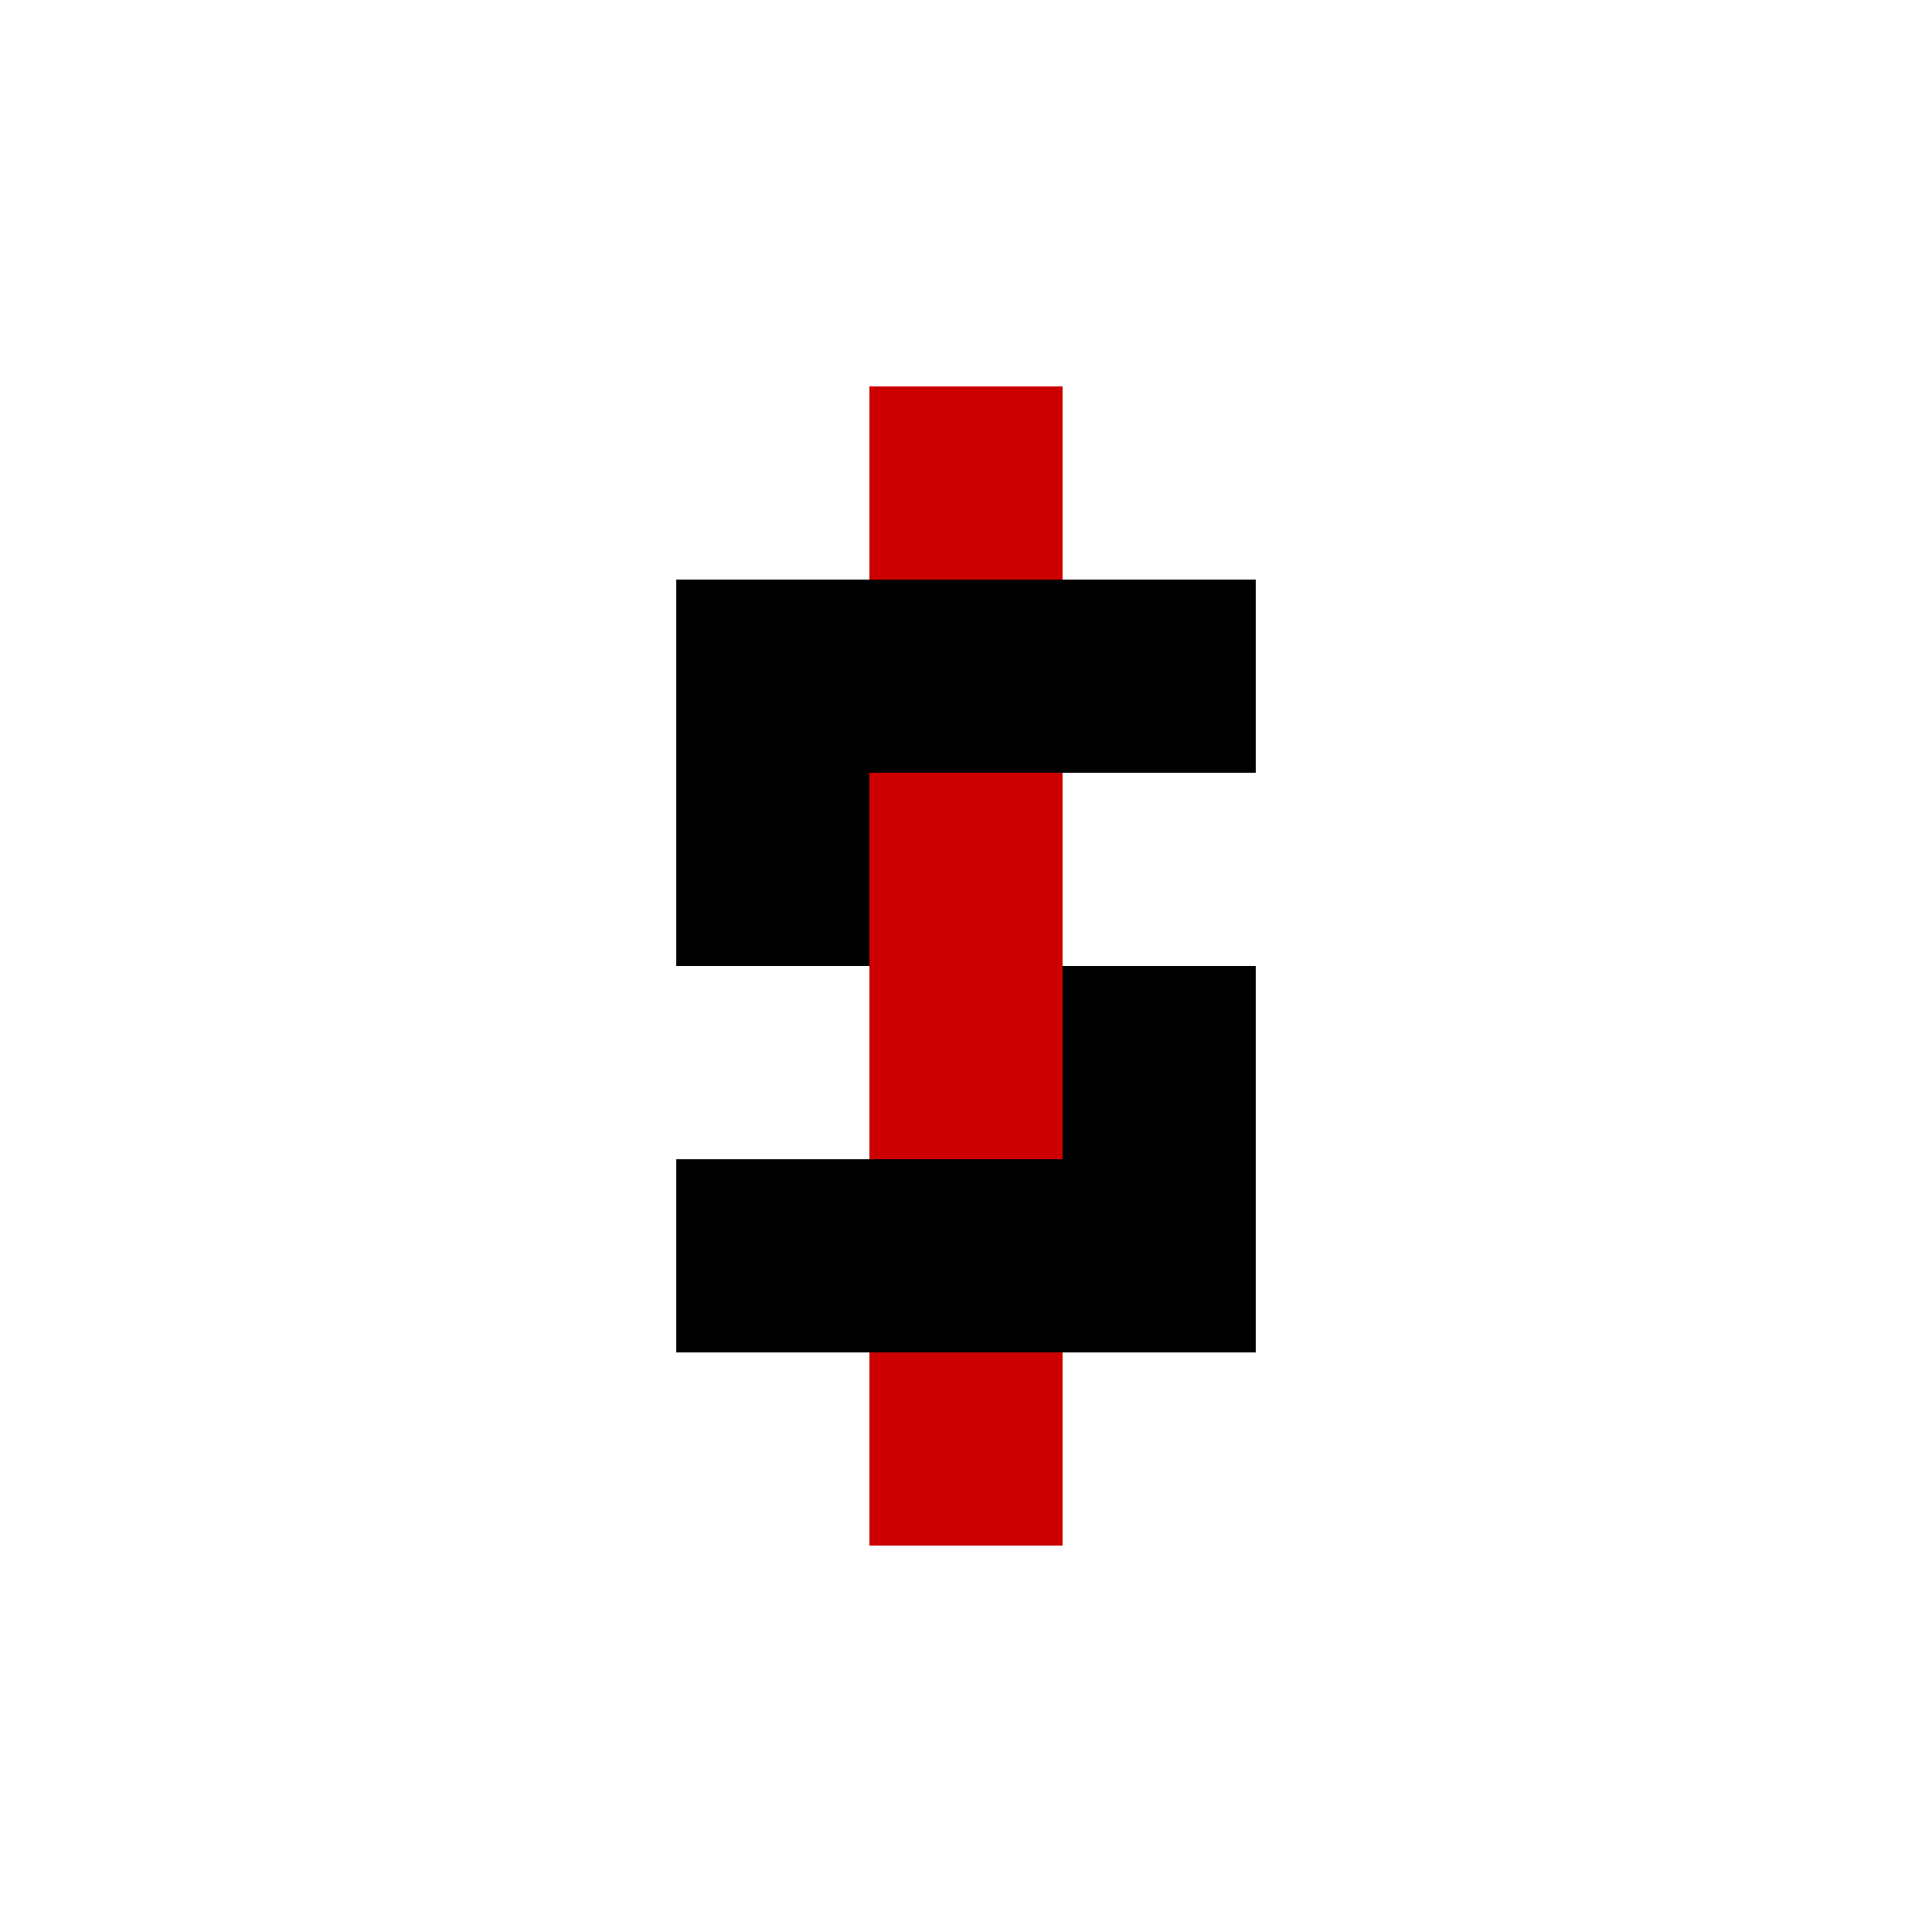 <svg width="100" height="100" viewBox="0 0 100 100" fill="none" xmlns="http://www.w3.org/2000/svg">
<rect width="100" height="100" fill="white"/>
<rect x="45" y="20" width="10" height="10" fill="#CC0000"/>
<rect x="45" y="20" width="10" height="10" fill="#CC0000"/>
<path fill-rule="evenodd" clip-rule="evenodd" d="M55 40H45V50V60H55V50V40Z" fill="#CC0000"/>
<rect x="45" y="60" width="10" height="10" fill="#CC0000"/>
<rect x="45" y="70" width="10" height="10" fill="#CC0000"/>
<path fill-rule="evenodd" clip-rule="evenodd" d="M35 30H45H55H65V40H55H45V50H35V40V30ZM55 50H65V60V70H55H45H35V60H45H55V50Z" fill="black"/>
</svg>
